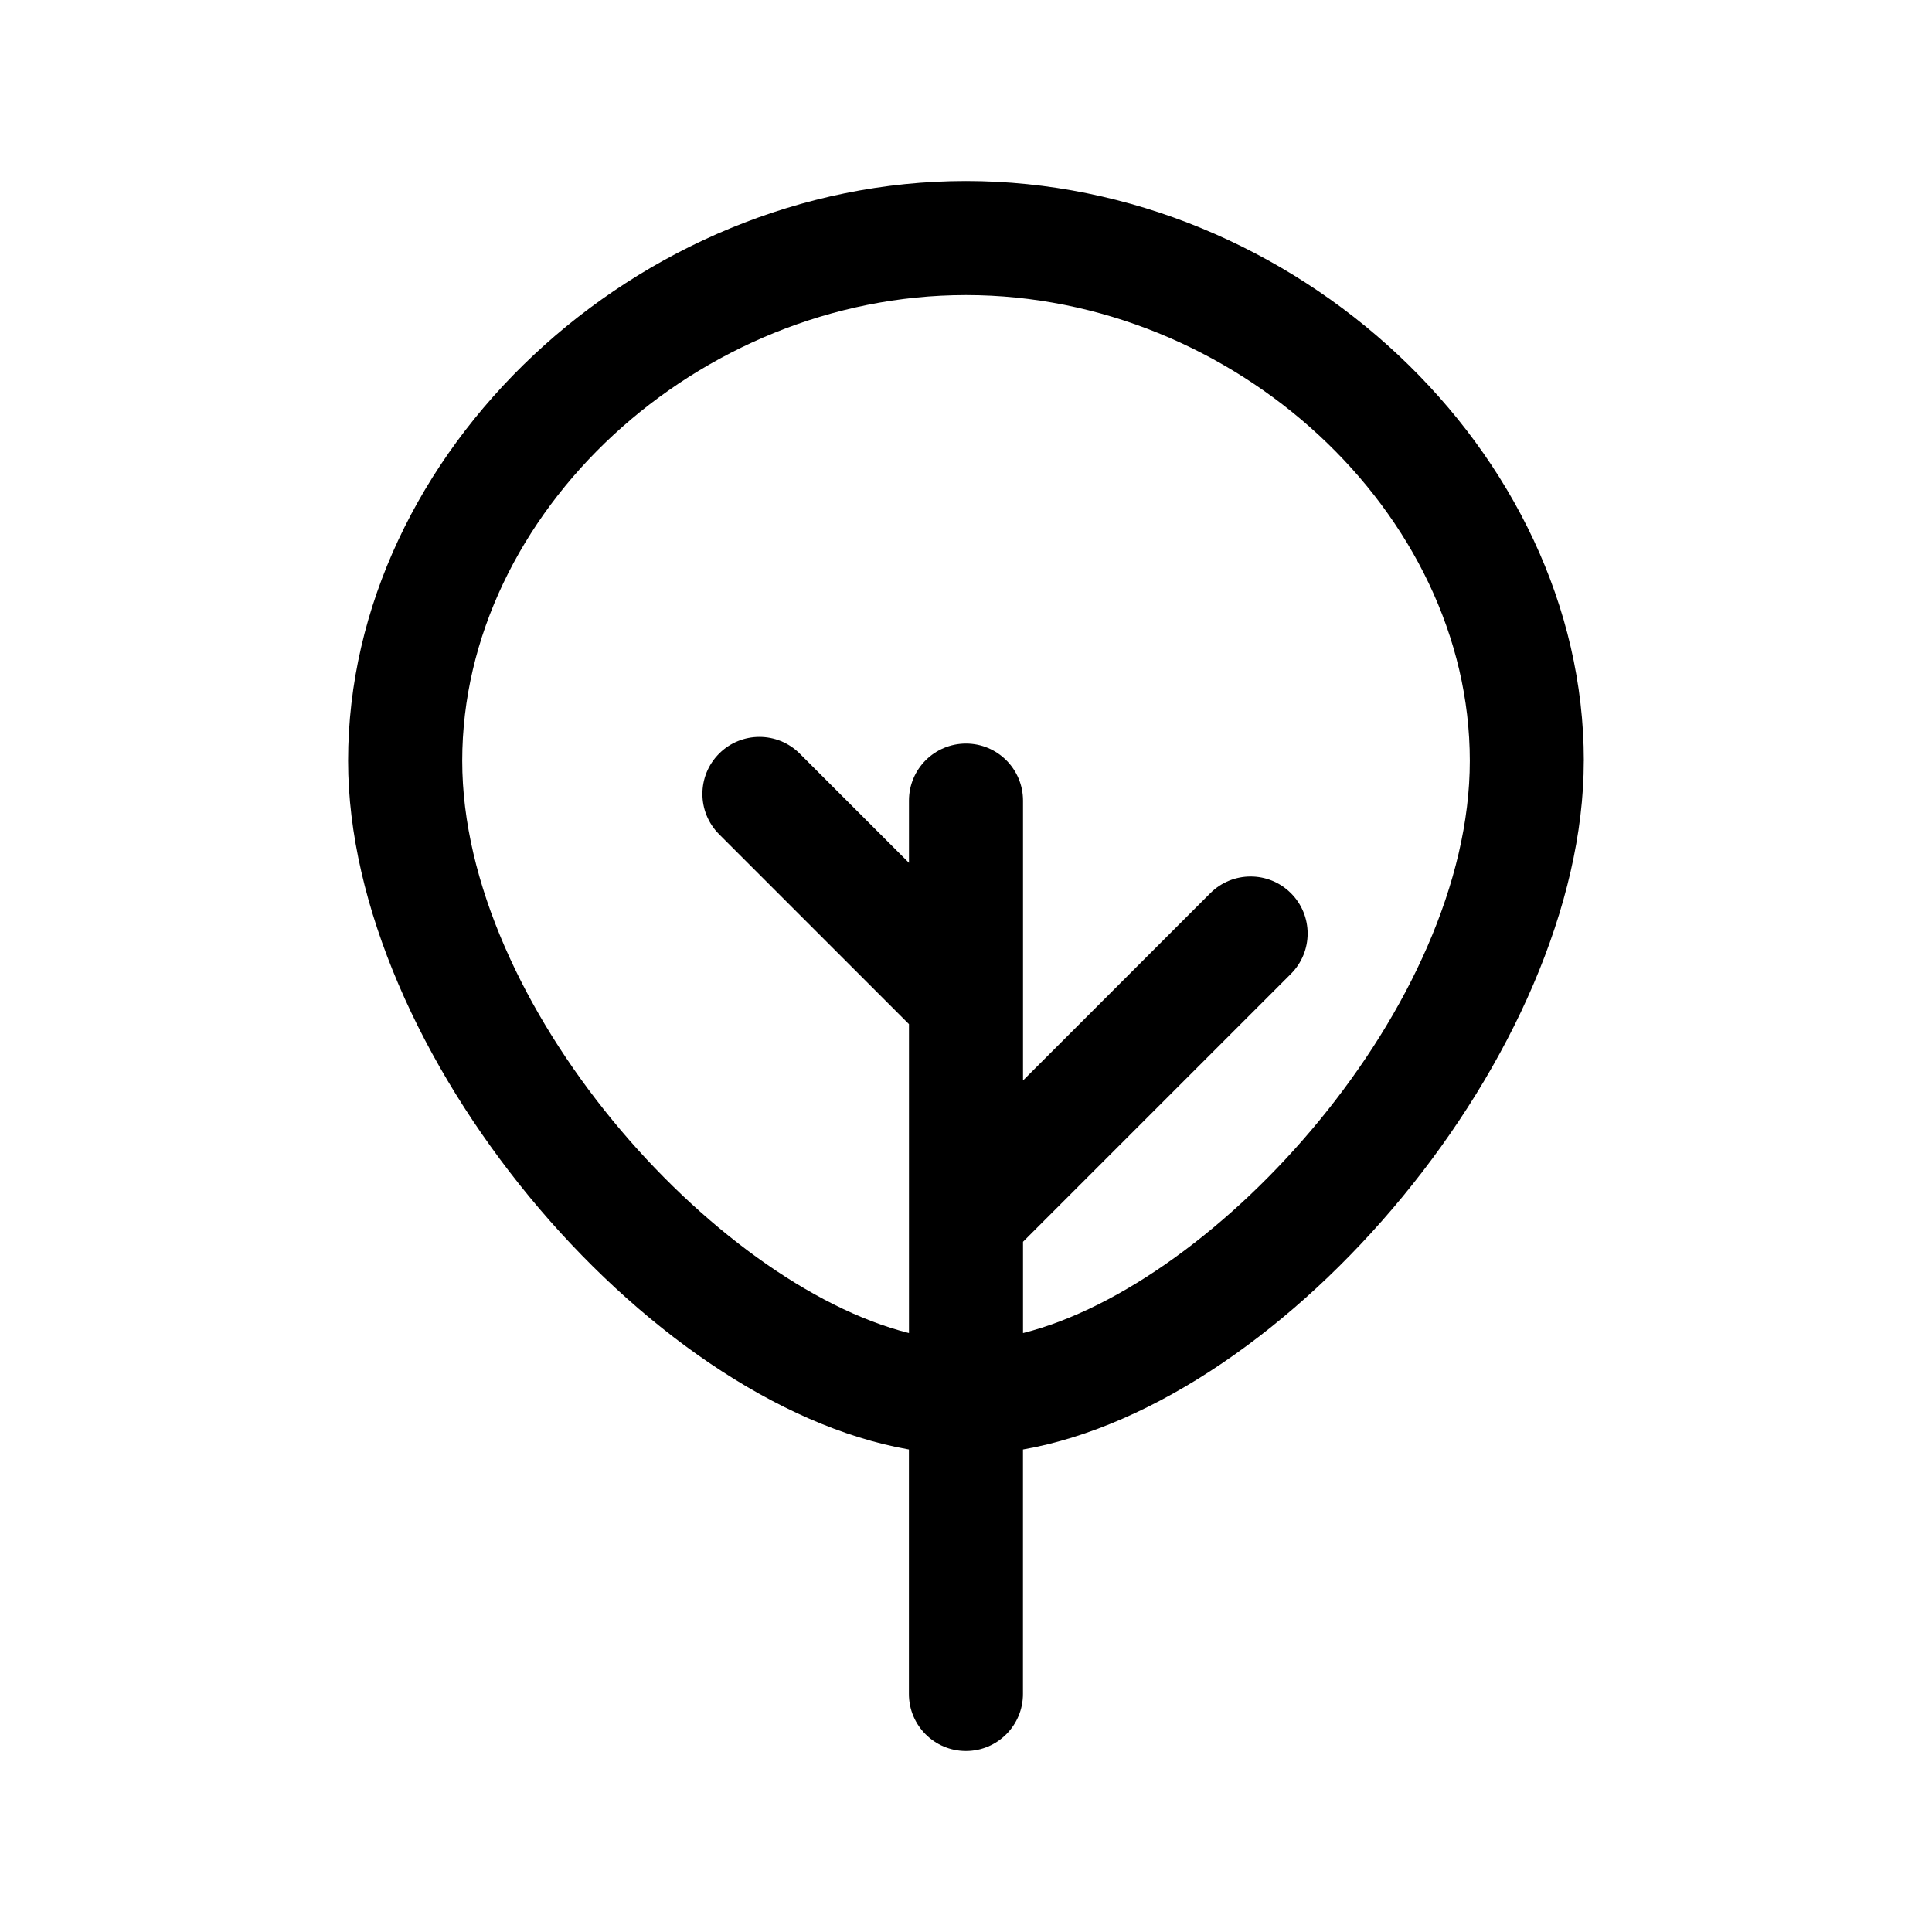 <?xml version="1.0" encoding="UTF-8"?>
<!-- The Best Svg Icon site in the world: iconSvg.co, Visit us! https://iconsvg.co -->
<svg fill="#000000" width="800px" height="800px" version="1.1" viewBox="144 144 512 512" xmlns="http://www.w3.org/2000/svg">
 <path d="m563.73 345.63c0-81.855-76.512-153.66-163.74-153.66-87.227 0-163.74 71.805-163.74 153.66 0 76.914 78.477 170.22 148.62 182.5v64.789c0 8.348 6.766 15.113 15.113 15.113s15.113-6.766 15.113-15.113l0.004-64.789c70.145-12.281 148.62-105.59 148.62-182.5zm-148.62 151.65v-24.199l71-71c5.902-5.902 5.902-15.473 0-21.371-5.902-5.902-15.469-5.902-21.371 0l-49.629 49.629v-74.172c0-8.348-6.766-15.113-15.113-15.113s-15.113 6.766-15.113 15.113v16.492l-28.941-28.941c-5.902-5.902-15.469-5.902-21.371-0.004-5.902 5.902-5.902 15.473 0 21.375l50.312 50.312v81.875c-51.727-13.004-118.39-86.93-118.39-151.65 0-65.754 62.387-123.43 133.51-123.43 71.125 0 133.51 57.68 133.51 123.43 0 64.723-66.668 138.65-118.39 151.65z"/>
</svg>